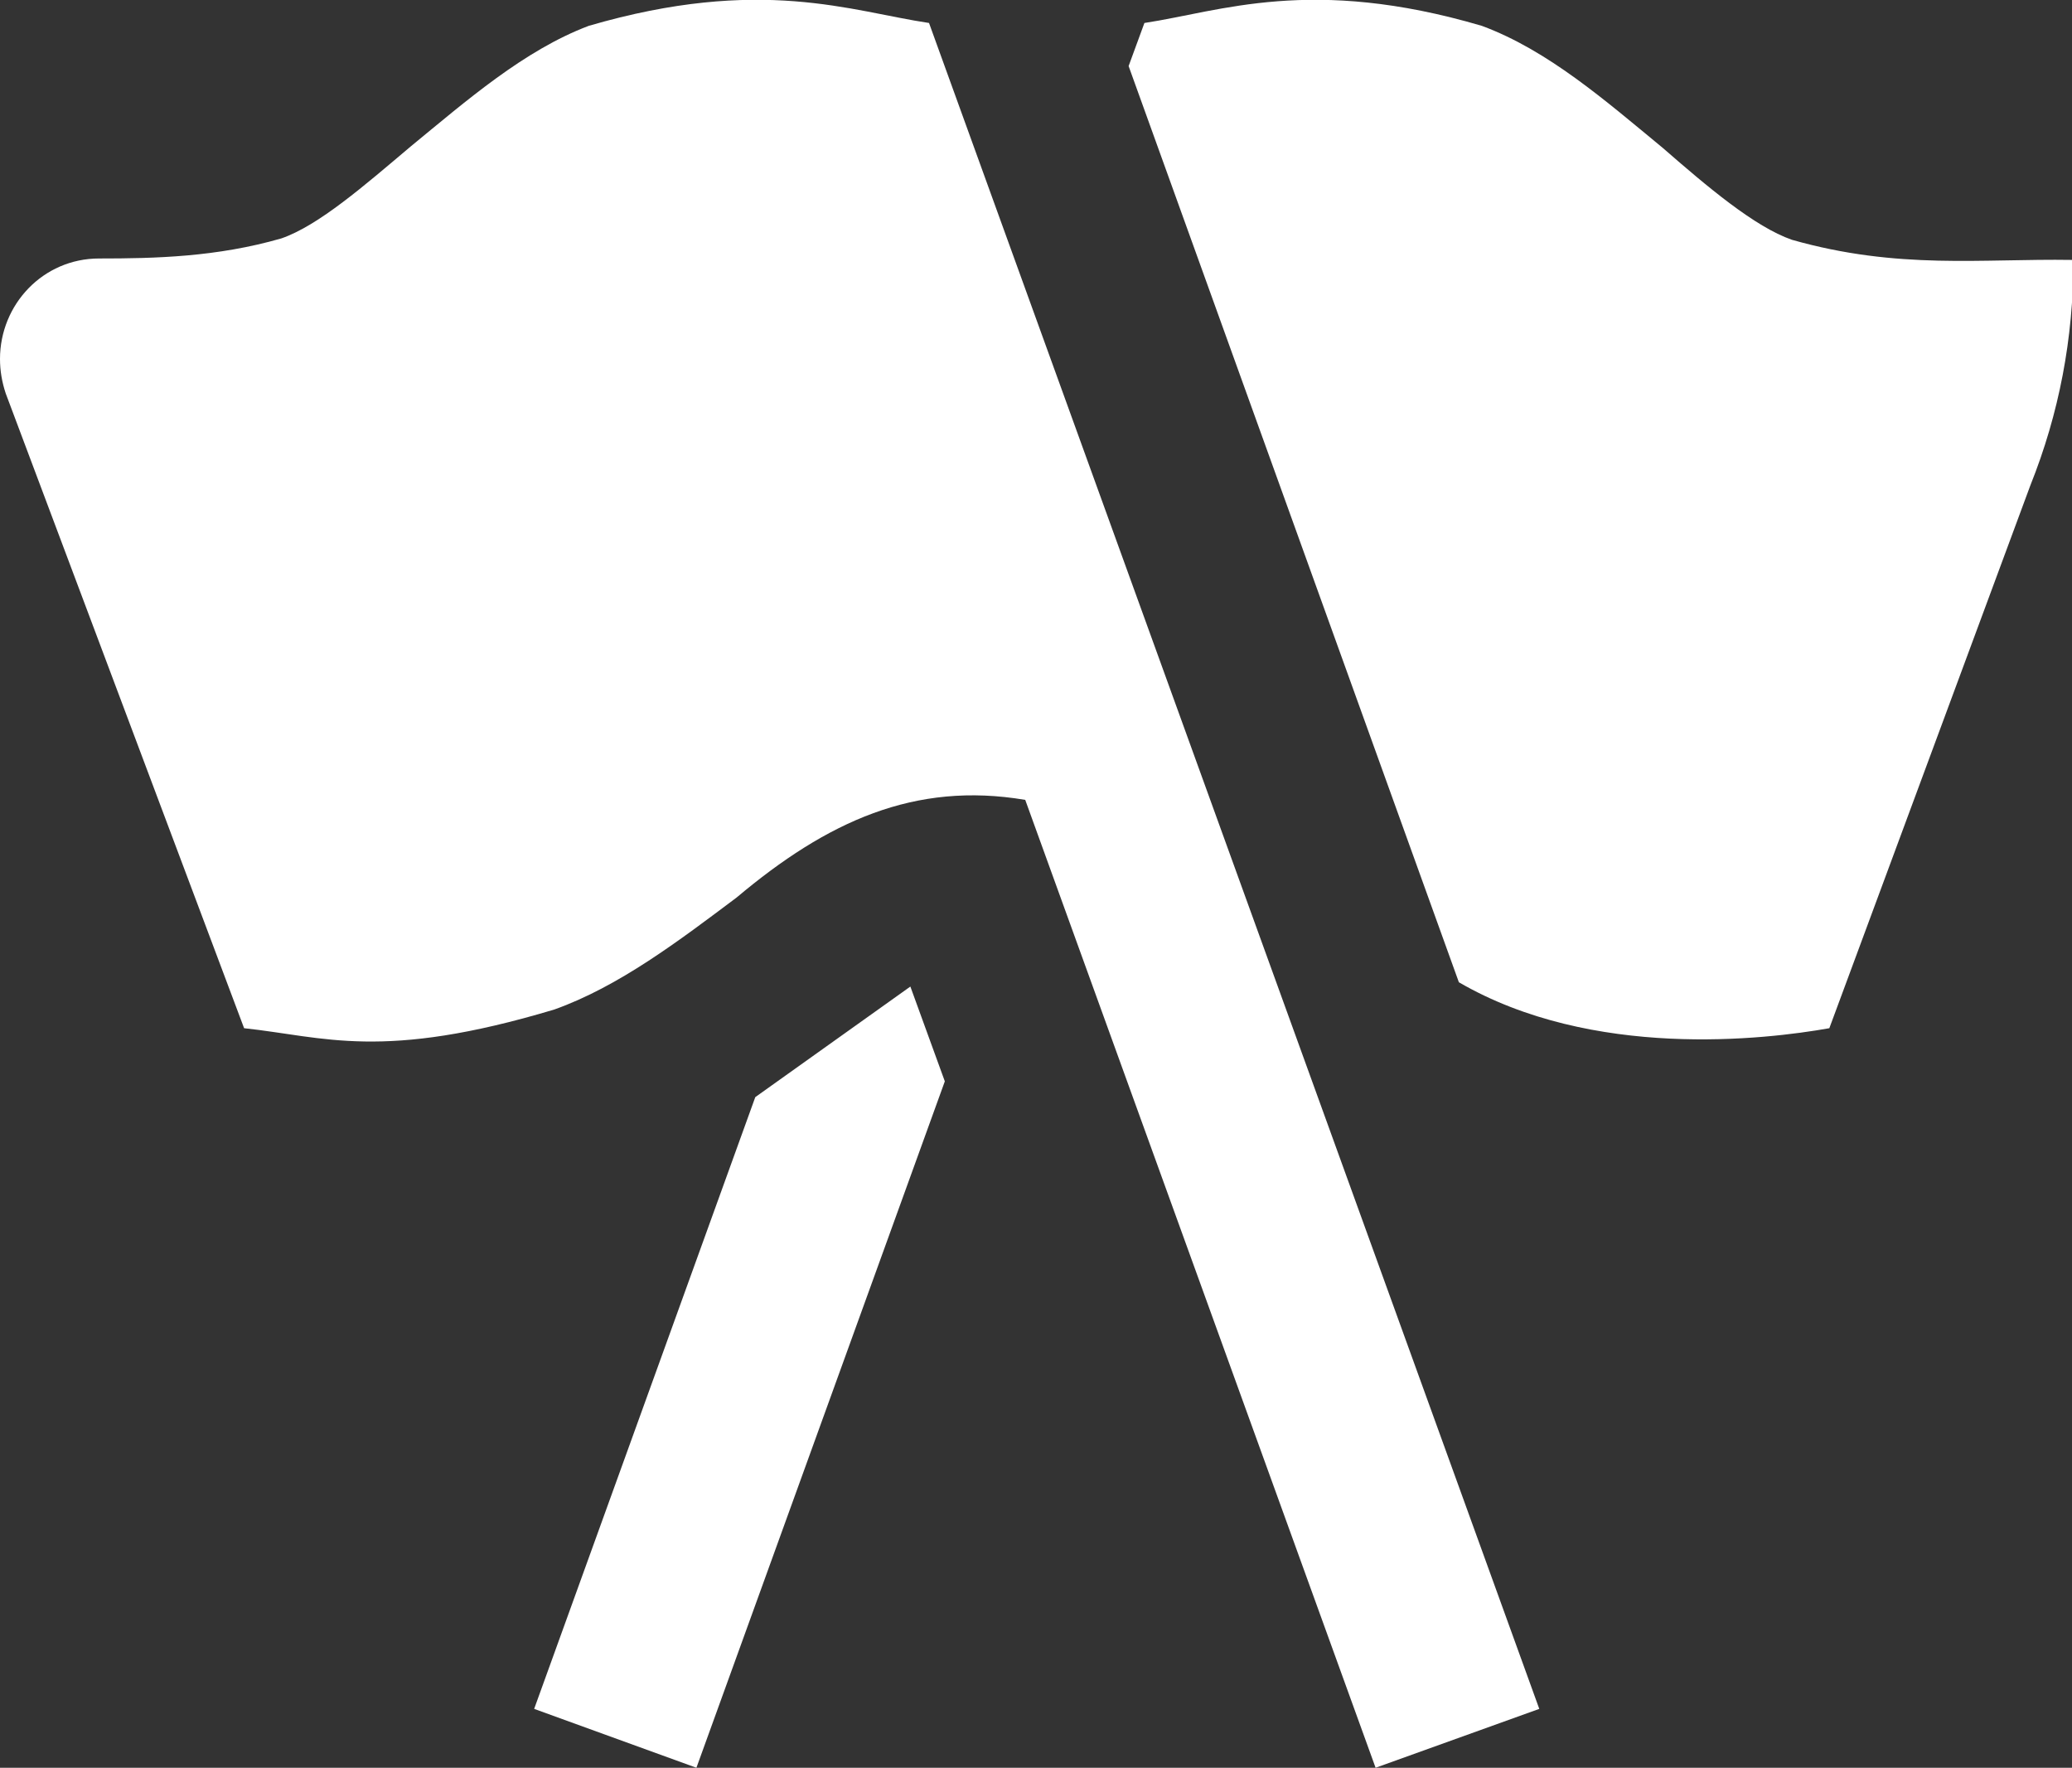 <svg data-name="Camada 2" xmlns="http://www.w3.org/2000/svg" viewBox="0 0 144.3 123.1">
    <rect x="0" y="0" width="144.3" height="123.1" fill="#333333" stroke="none"/>
    <path
        d="M95.8 123.1 71.4 55.7c-7.7-1.3-13.8 1.5-20.1 6.8-4 3-8.2 6.2-12.7 7.8-12 3.6-16 1.9-21.6 1.3L.4 27.4Q0 26.2 0 25c0-3.8 3-7 6.9-7s8.2-.1 12.7-1.4c2.6-.9 5.8-3.7 9-6.4C32.5 7 36.5 3.5 41 1.8c12-3.5 18.3-1 23.7-.2L107.2 119zm48.5-105c-6.3-.1-12.1.7-19.5-1.4-2.6-.9-5.9-3.7-9-6.4-4-3.3-8-6.8-12.6-8.5-11.9-3.5-18.2-1-23.5-.2l-1.1 3 23 63.8c9.3 5.4 21.3 4 25.8 3.2l14-37.8q3-7.5 3-15.7M52.6 76.4 37.2 119l11.3 4.1 17.3-47.8-2.4-6.6z"
        fill="#FFFFFF" data-name="Camada 1" />
</svg>